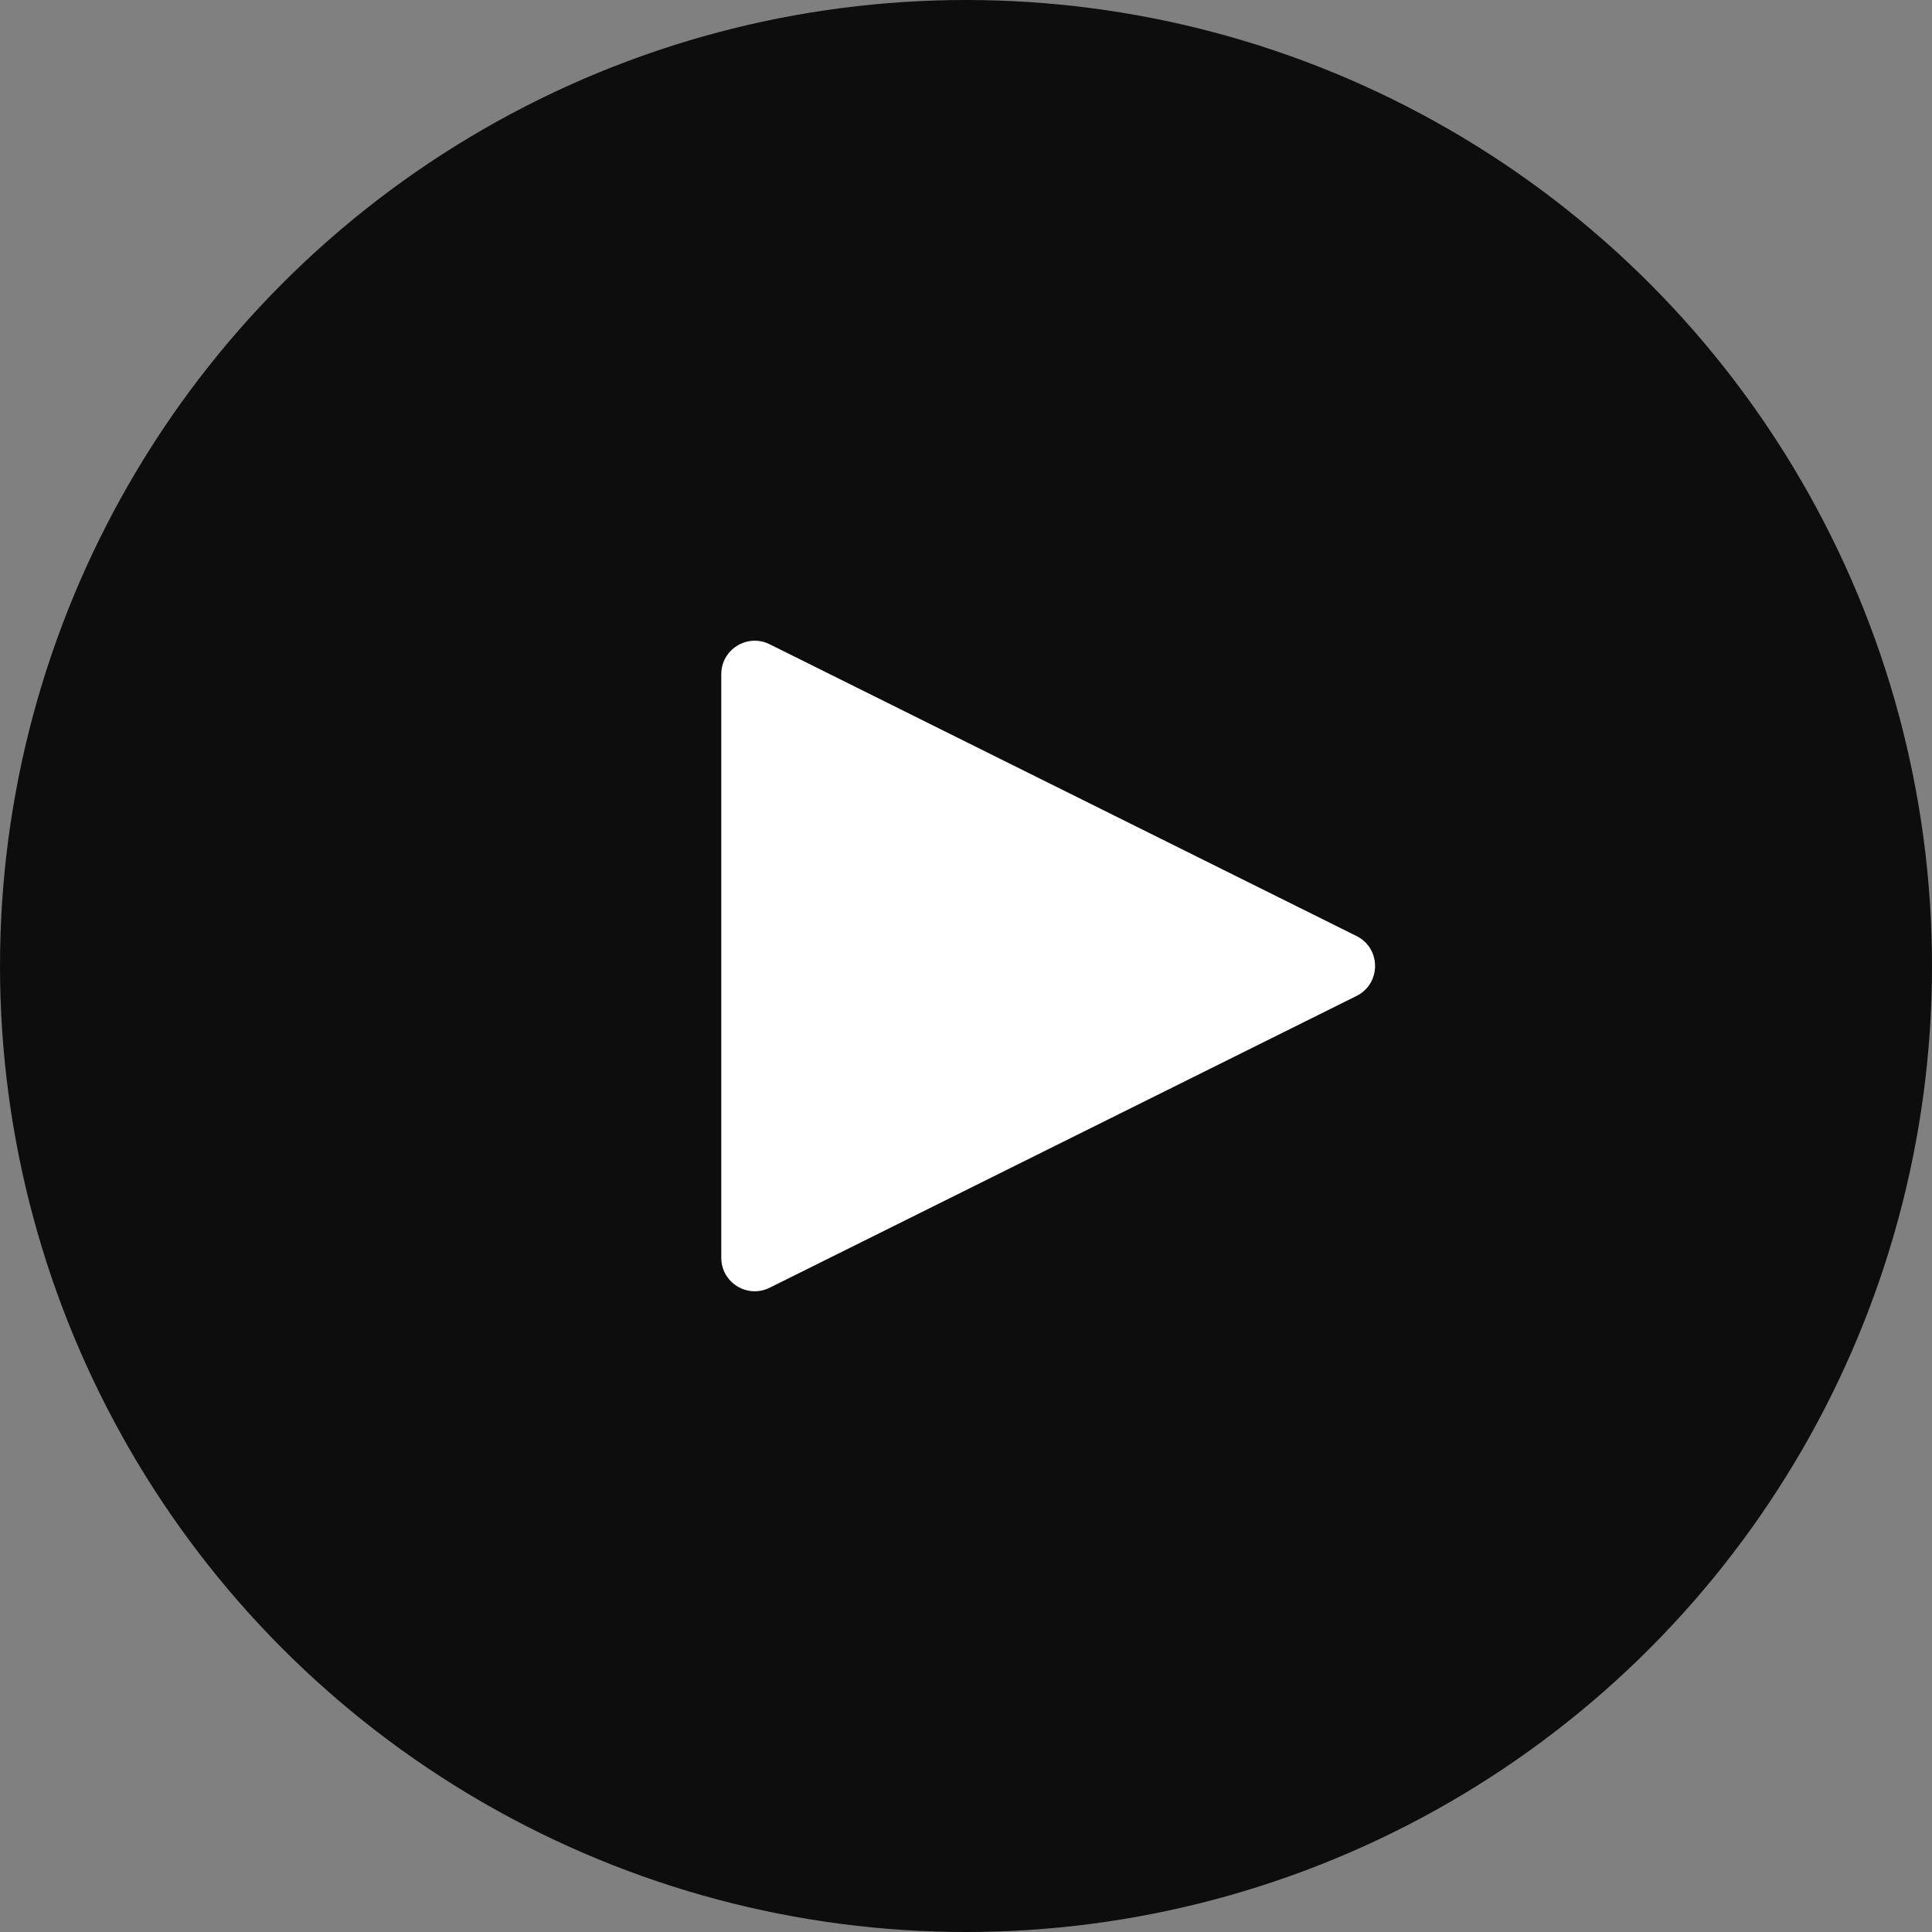 <svg width="120" height="120" viewBox="0 0 120 120" fill="none" xmlns="http://www.w3.org/2000/svg">
<rect x="0" y="0" width="120" height="120" fill="#808080" stroke="none"/>
<circle cx="60" cy="60" r="60" fill="#0D0D0D"/>
<g style="mix-blend-mode:difference">
<path d="M84.255 58.138C85.793 58.902 85.793 61.096 84.255 61.861L47.805 79.983C46.422 80.67 44.8 79.665 44.8 78.121L44.8 41.877C44.8 40.334 46.422 39.328 47.805 40.016L84.255 58.138Z" fill="white"/>
</g>
</svg>
